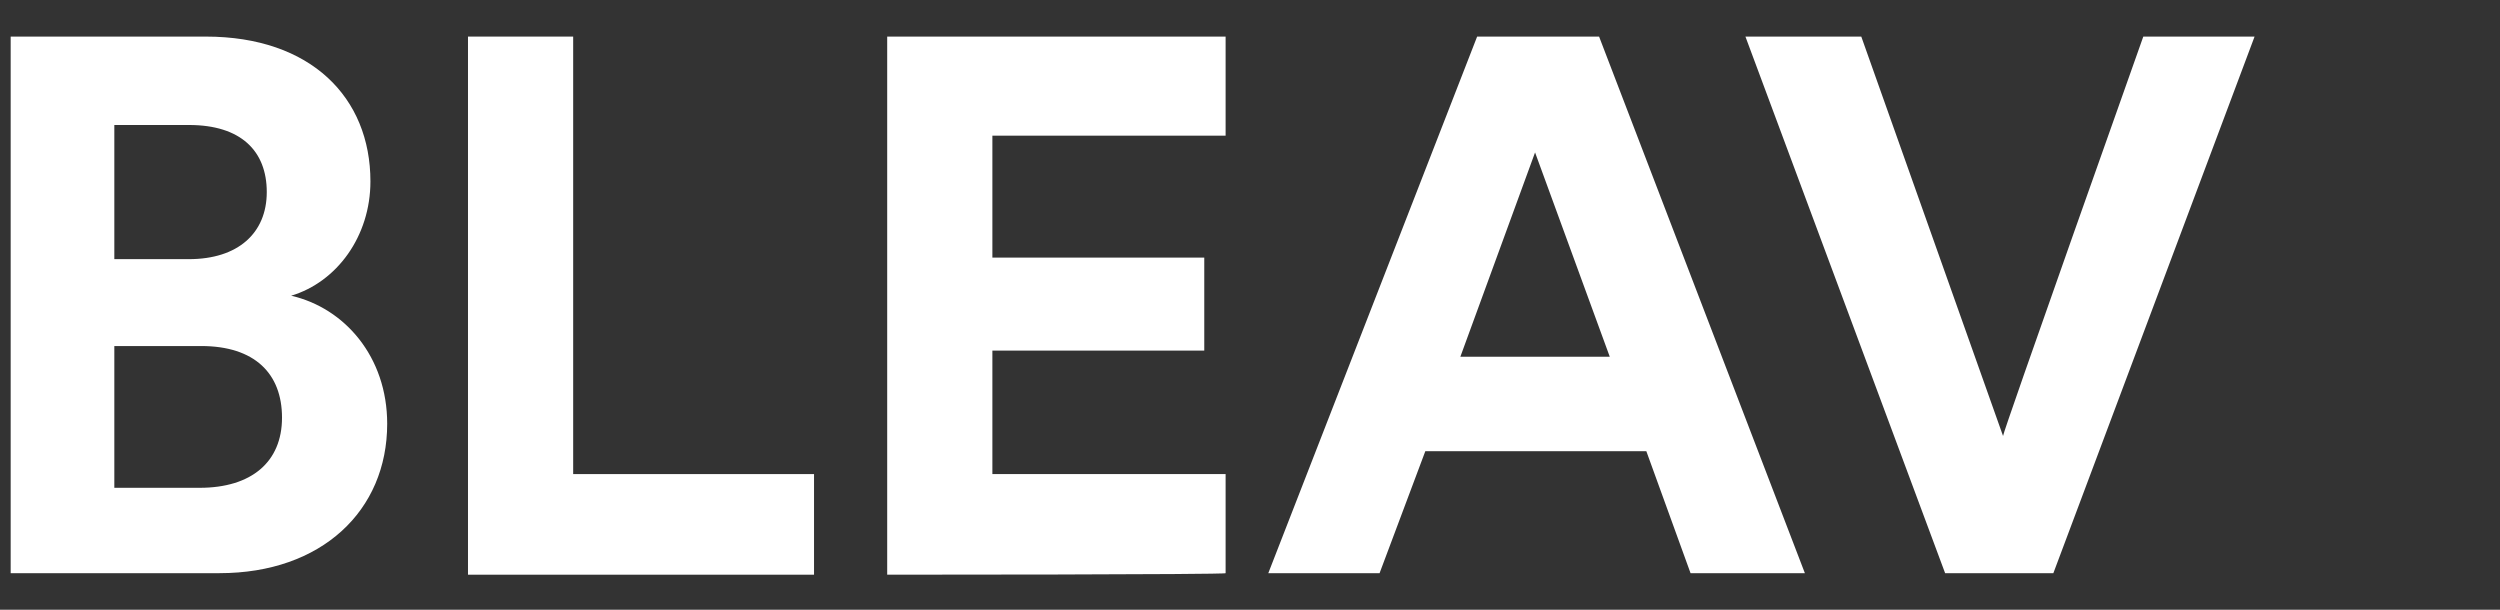 <?xml version="1.0" encoding="utf-8"?>
<!-- Generator: Adobe Illustrator 28.3.0, SVG Export Plug-In . SVG Version: 6.00 Build 0)  -->
<svg version="1.1" id="LOGO" xmlns="http://www.w3.org/2000/svg" xmlns:xlink="http://www.w3.org/1999/xlink" x="0px" y="0px"
	 viewBox="0 0 164 40" style="enable-background:new 0 0 164 40;" xml:space="preserve">
<rect x="0" y="0" width="164" height="40" fill="#333333" stroke="none"/>
<style type="text/css">
	.st0{fill:#FFFFFF;}
</style>
<path class="st0" d="M13.5,2.4c6.9,0,10.8,4,10.8,9.5c0,3.6-2.2,6.6-5.2,7.5c3.5,0.8,6.3,4,6.3,8.4c0,5.7-4.3,9.8-11,9.8H0.7V2.4
	H13.5z M12.4,17c3.2,0,5.1-1.7,5.1-4.4s-1.7-4.4-5.1-4.4H7.5V17C7.5,17,12.4,17,12.4,17z M13.1,32c3.4,0,5.4-1.7,5.4-4.6
	s-1.8-4.7-5.3-4.7H7.5V32H13.1z"/>
<path class="st0" d="M30.7,37.7V2.4h6.9v28.7h15.8v6.6L30.7,37.7L30.7,37.7z"/>
<path class="st0" d="M58.2,37.7V2.4h22.2v6.5H65.1v8H79v6.1H65.1v8.1h15.3v6.5C80.5,37.7,58.2,37.7,58.2,37.7z"/>
<path class="st0" d="M108,29.6H93.5l-3,8h-7.3L96.9,2.4h8l13.5,35.2h-7.5L108,29.6L108,29.6z M95.8,23.4h9.8L100.7,10
	C100.7,10,95.8,23.4,95.8,23.4z"/>
<path class="st0" d="M140.6,2.4h7.3l-13.2,35.2h-7.1L114.5,2.4h7.6l9.3,26.2C131.3,28.6,140.6,2.4,140.6,2.4z"/>
</svg>
